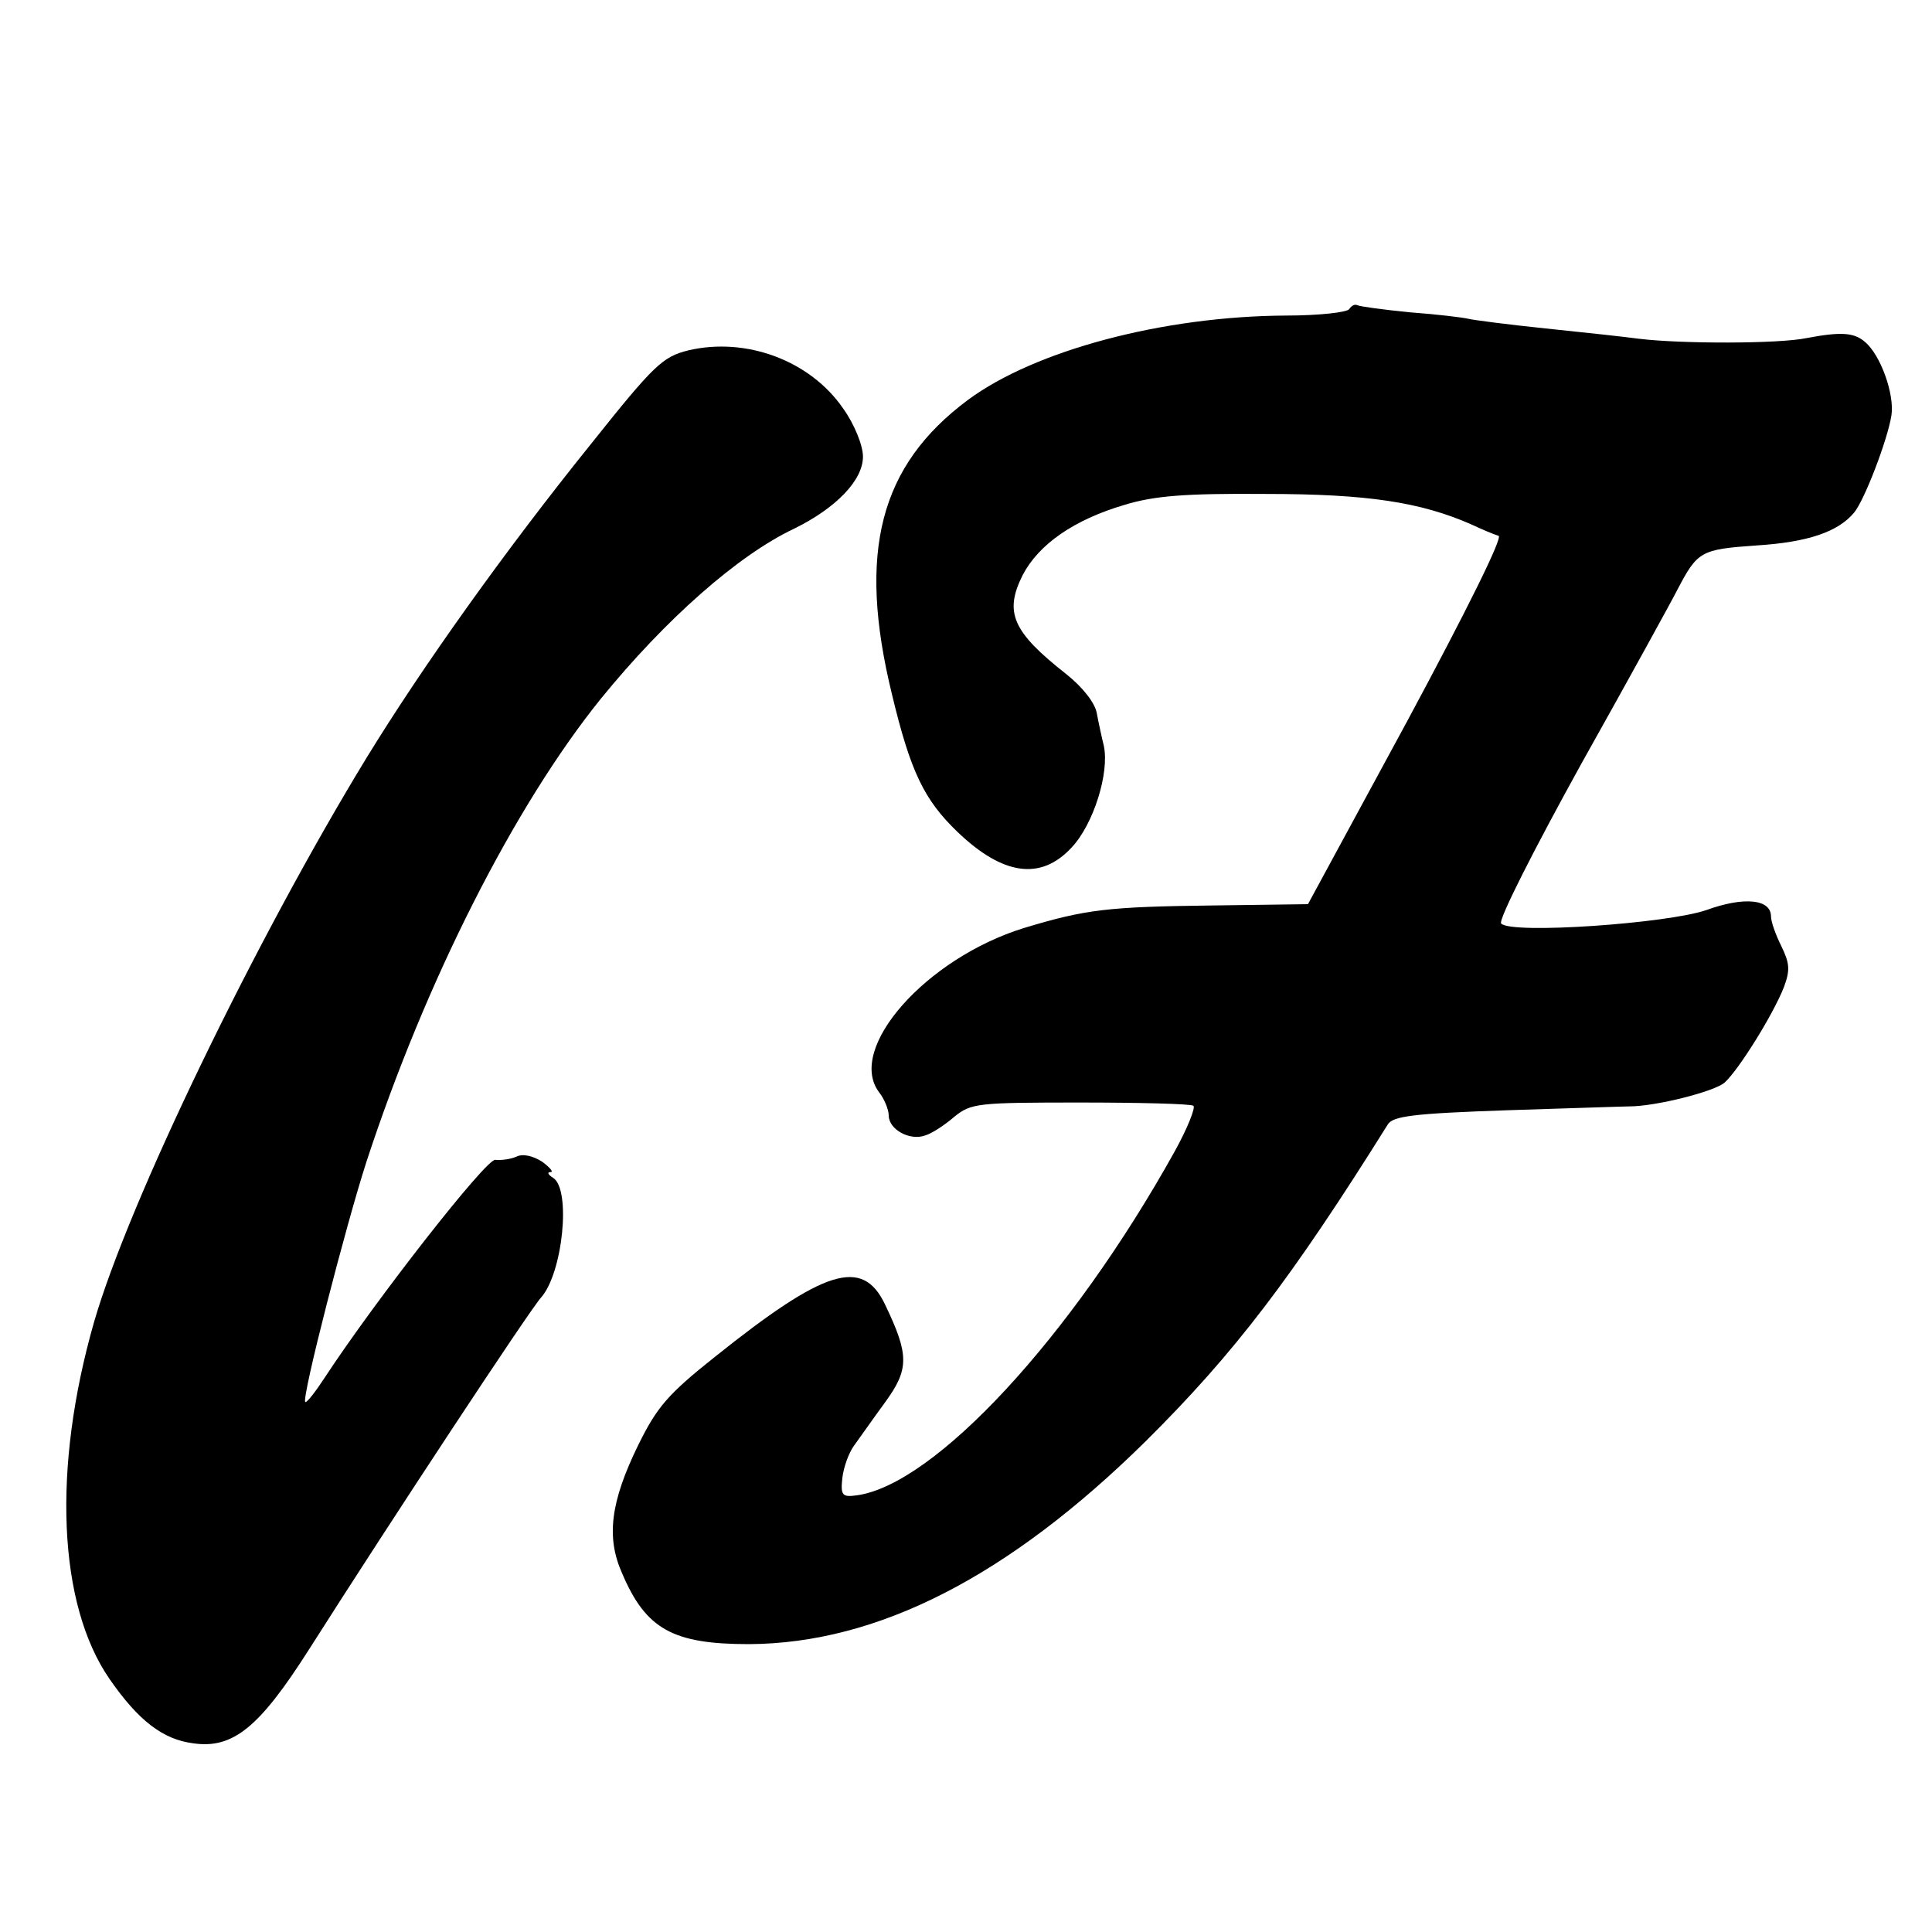 <?xml version="1.0" standalone="no"?>
<!DOCTYPE svg PUBLIC "-//W3C//DTD SVG 20010904//EN"
 "http://www.w3.org/TR/2001/REC-SVG-20010904/DTD/svg10.dtd">
<svg version="1.0" xmlns="http://www.w3.org/2000/svg"
 width="300pt" height="300pt" viewBox="0 0 300 300"
 preserveAspectRatio="xMidYMid meet">
<g transform="translate(0,300) scale(0.1,-0.1)"
fill="#000000" stroke="none">
<path d="M2095 2520 c-3 -5 -47 -10 -98 -10 -191 -1 -390 -54 -494 -131 -137
-102 -172 -236 -118 -457 29 -121 50 -164 102 -214 70 -67 129 -76 177 -24 34
36 59 116 50 158 -3 12 -8 35 -11 51 -3 16 -22 40 -47 60 -84 66 -97 96 -68
154 25 48 80 86 158 109 46 14 93 18 219 17 160 0 241 -13 319 -47 17 -8 36
-16 43 -18 7 -2 -49 -115 -142 -288 l-154 -284 -148 -2 c-163 -2 -197 -6 -293
-35 -152 -47 -276 -187 -225 -255 8 -10 15 -27 15 -36 0 -22 33 -40 57 -31 10
3 30 16 45 29 26 21 36 22 195 22 92 0 172 -2 176 -5 4 -2 -9 -35 -29 -71
-160 -288 -373 -518 -494 -534 -22 -3 -25 0 -22 27 2 17 10 39 18 50 8 11 29
41 48 67 38 52 38 74 0 153 -35 73 -94 54 -264 -82 -73 -58 -90 -78 -119 -137
-43 -88 -50 -143 -25 -199 37 -87 79 -110 197 -110 200 1 403 105 616 315 139
138 227 254 376 492 8 13 40 17 185 22 96 3 182 6 190 6 41 0 132 23 148 37
22 20 75 105 92 148 10 27 9 37 -4 64 -9 18 -16 38 -16 46 0 27 -42 31 -100
10 -60 -21 -304 -38 -319 -21 -5 5 52 117 125 249 74 132 141 254 149 270 31
59 36 62 122 68 80 5 127 21 152 51 16 19 52 113 58 151 5 33 -17 94 -41 114
-17 15 -38 16 -91 6 -43 -9 -195 -9 -260 -1 -22 3 -87 10 -145 16 -58 6 -112
13 -120 15 -8 2 -49 7 -90 10 -41 4 -78 9 -82 11 -4 2 -9 0 -13 -6z"/>
<path d="M1069 2456 c-40 -10 -53 -22 -151 -145 -133 -165 -262 -346 -349
-488 -172 -282 -369 -689 -423 -876 -65 -227 -56 -438 24 -554 45 -65 83 -94
130 -100 62 -9 103 25 180 146 129 203 342 526 360 546 34 38 47 168 19 186
-8 5 -10 9 -4 9 5 0 -1 7 -13 16 -14 9 -30 13 -40 8 -9 -4 -24 -6 -33 -5 -14
2 -186 -218 -264 -337 -15 -23 -29 -41 -31 -39 -6 6 63 274 95 373 92 281 230
553 364 719 100 123 213 223 300 264 65 32 107 75 107 112 0 17 -13 50 -31 75
-51 74 -150 111 -240 90z"/>
</g>
</svg>
